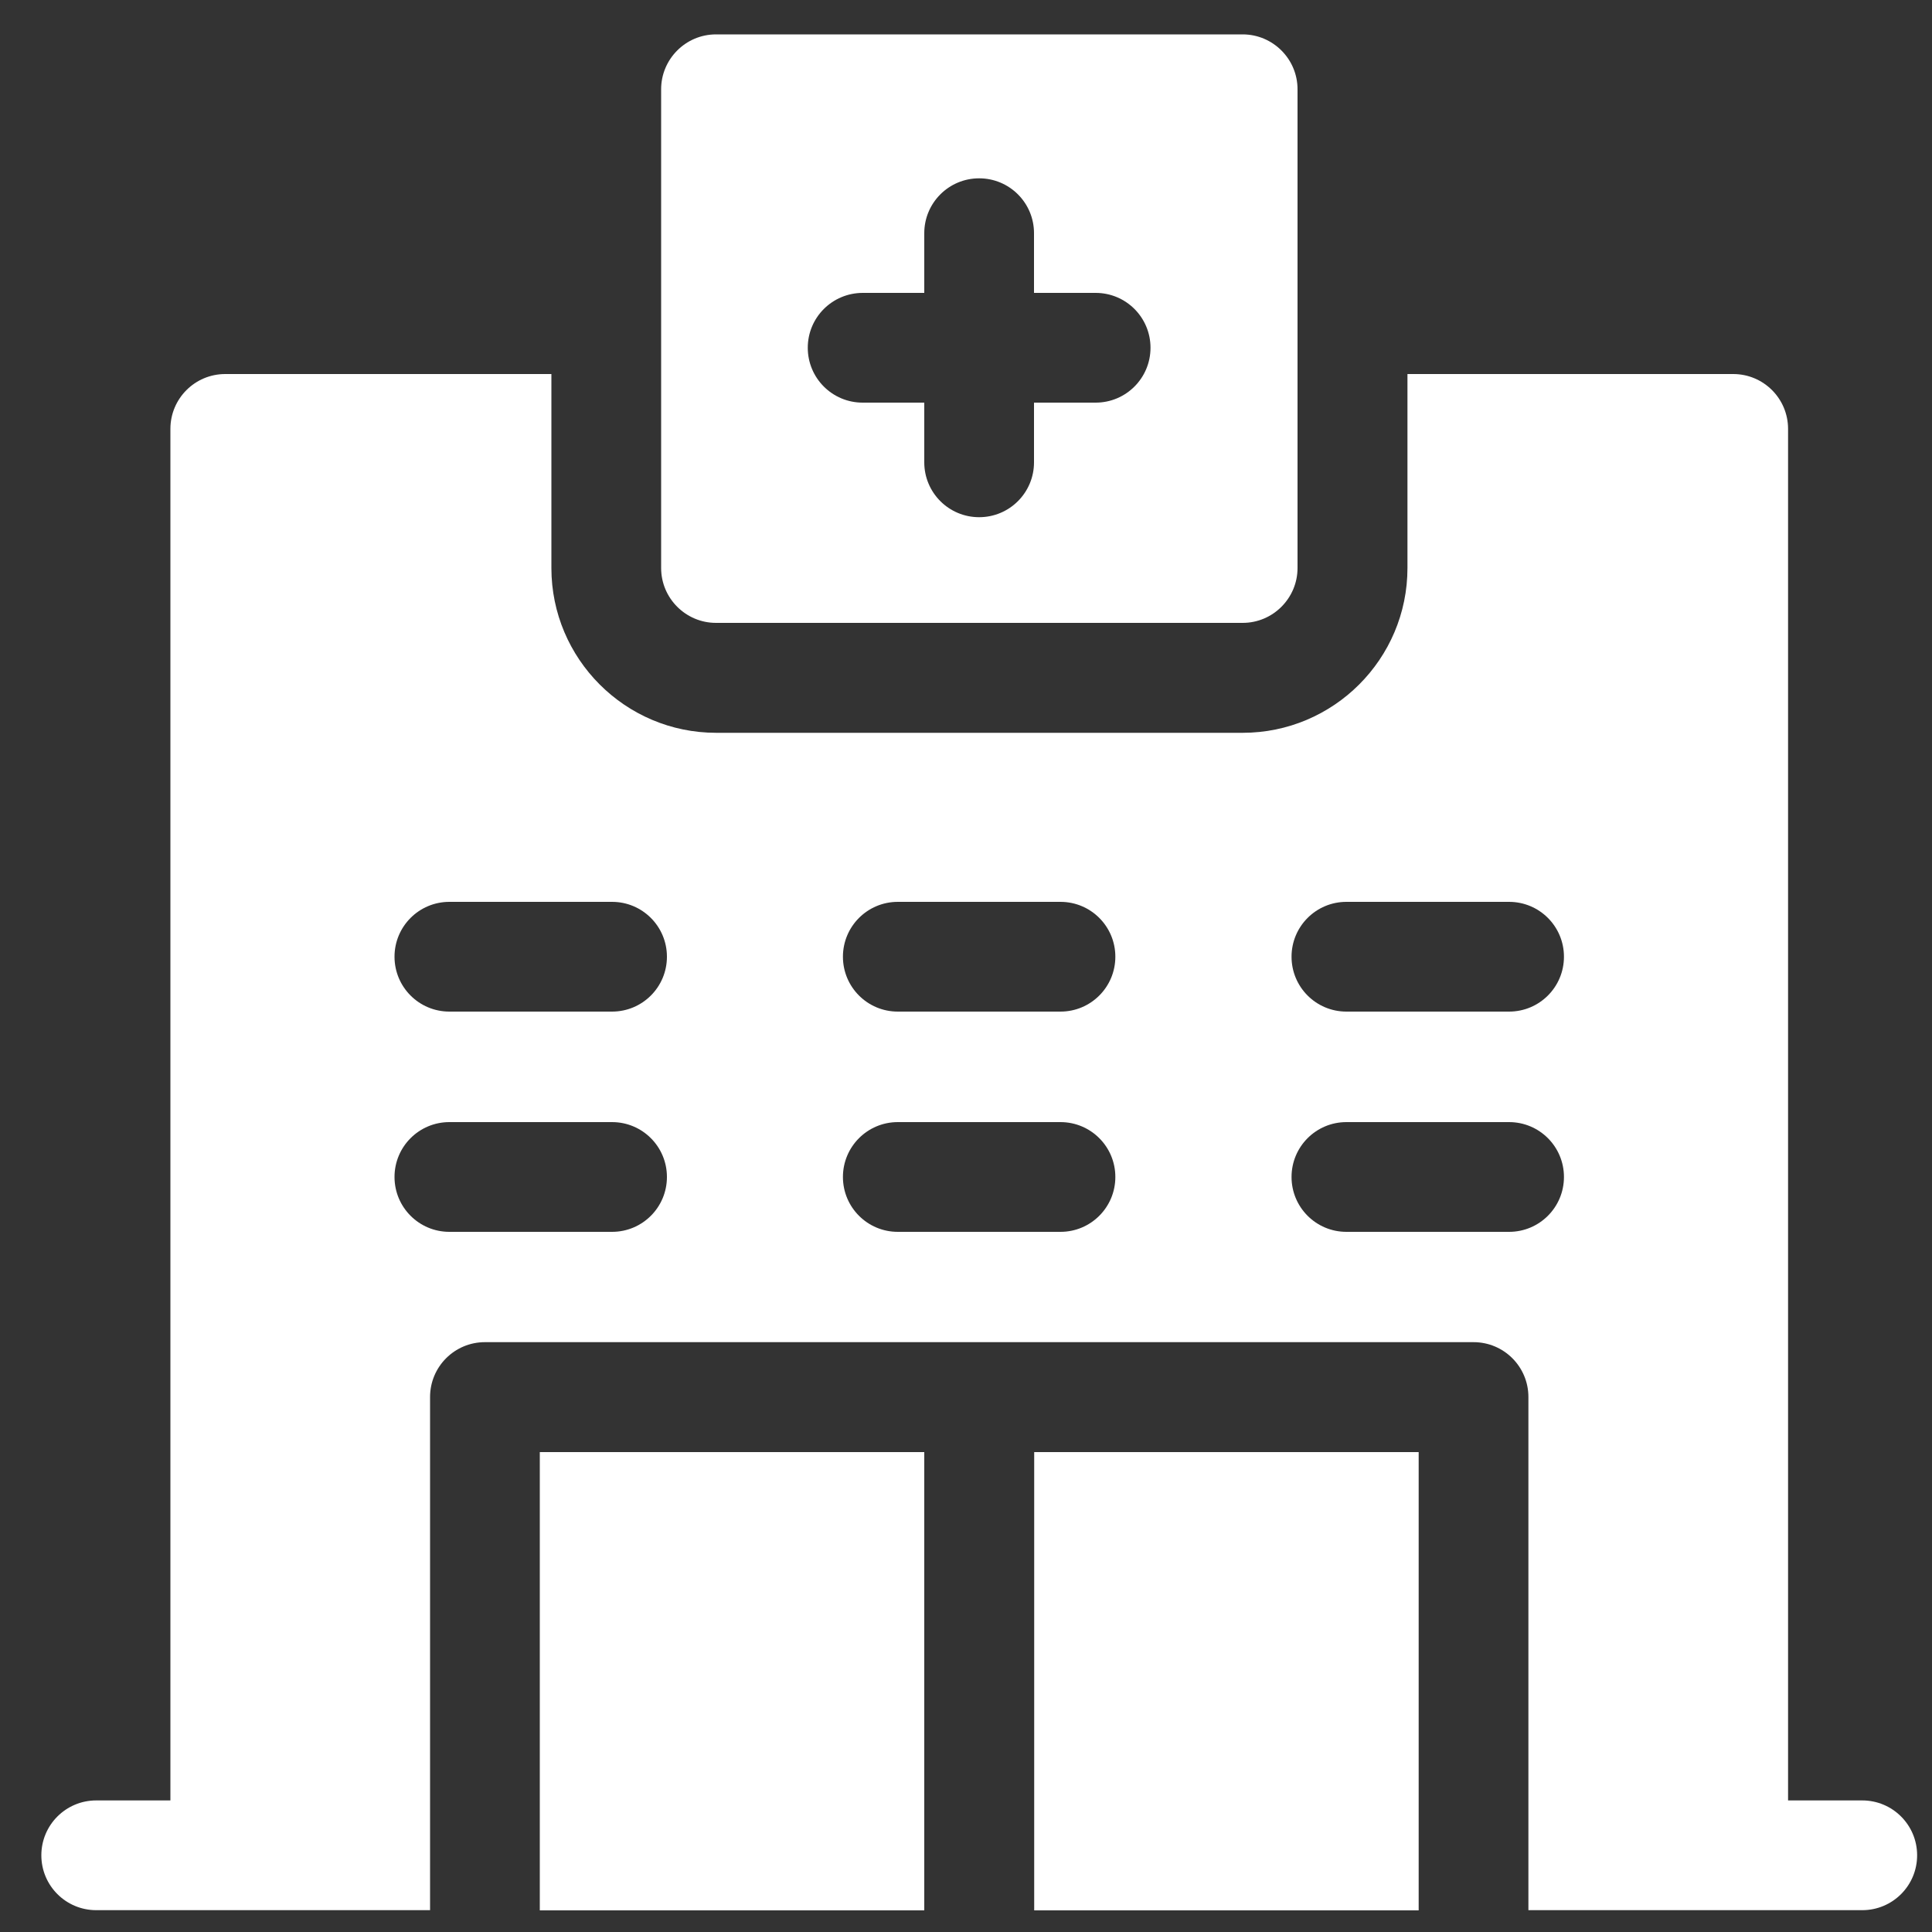 <?xml version="1.0" encoding="UTF-8"?>
<svg id="Layer_1" data-name="Layer 1" xmlns="http://www.w3.org/2000/svg" viewBox="0 0 100 100">
  <rect x="0" y="0" width="100" height="100" fill="#333333" stroke="none"/>
  <defs>
    <style>
      .cls-1 {
        fill: #fff;
      }
    </style>
  </defs>
  <path class="cls-1" d="M96.39,93.19h-3.84V22.2c0-1.57-1.27-2.84-2.84-2.84h-16.86v10.04c0,4.71-3.83,8.53-8.53,8.53h-27.25c-4.71,0-8.53-3.83-8.53-8.53v-10.04H11.66c-1.57,0-2.84,1.27-2.84,2.84v70.99h-3.84c-1.57,0-2.84,1.27-2.84,2.84s1.27,2.84,2.84,2.84h17.28v-26.56c0-1.57,1.27-2.84,2.84-2.84h51.17c1.57,0,2.84,1.27,2.84,2.84v26.56h17.28c1.57,0,2.84-1.27,2.84-2.84s-1.27-2.84-2.84-2.84h0ZM31.68,63.76h-8.42c-1.57,0-2.84-1.27-2.84-2.84s1.27-2.84,2.84-2.84h8.42c1.57,0,2.84,1.27,2.84,2.84s-1.27,2.84-2.84,2.84ZM31.68,52.36h-8.42c-1.57,0-2.84-1.27-2.84-2.84s1.27-2.84,2.84-2.84h8.42c1.57,0,2.84,1.27,2.84,2.84s-1.27,2.84-2.84,2.84ZM54.89,63.76h-8.42c-1.57,0-2.84-1.27-2.84-2.84s1.27-2.84,2.84-2.84h8.42c1.57,0,2.84,1.27,2.84,2.84s-1.27,2.84-2.84,2.84ZM54.89,52.36h-8.42c-1.57,0-2.84-1.27-2.84-2.84s1.27-2.84,2.84-2.84h8.42c1.57,0,2.84,1.27,2.84,2.84s-1.27,2.84-2.84,2.84ZM78.11,63.76h-8.42c-1.57,0-2.84-1.27-2.84-2.84s1.27-2.84,2.84-2.84h8.42c1.57,0,2.84,1.27,2.84,2.84s-1.27,2.84-2.84,2.84ZM78.11,52.36h-8.42c-1.57,0-2.84-1.27-2.84-2.84s1.27-2.84,2.84-2.84h8.42c1.57,0,2.84,1.27,2.84,2.84s-1.27,2.84-2.84,2.84Z"/>
  <path class="cls-1" d="M47.84,75.16h-19.9v23.72h19.9v-23.72Z"/>
  <path class="cls-1" d="M53.53,75.16v23.72h19.9v-23.72h-19.9Z"/>
  <path class="cls-1" d="M37.06,32.24h27.26c1.57,0,2.84-1.28,2.84-2.84V4.62c0-1.57-1.28-2.84-2.84-2.84h-27.26c-1.57,0-2.84,1.28-2.84,2.84v24.78c0,1.57,1.28,2.84,2.84,2.84h0ZM44.65,15.16h3.19v-3.09c0-1.57,1.27-2.84,2.84-2.84s2.84,1.27,2.84,2.84v3.09h3.19c1.57,0,2.84,1.27,2.84,2.84s-1.27,2.84-2.84,2.84h-3.19v3.09c0,1.57-1.27,2.84-2.84,2.84s-2.84-1.27-2.84-2.84v-3.09h-3.19c-1.57,0-2.84-1.27-2.84-2.84s1.27-2.84,2.85-2.84h0Z"/>
</svg>
